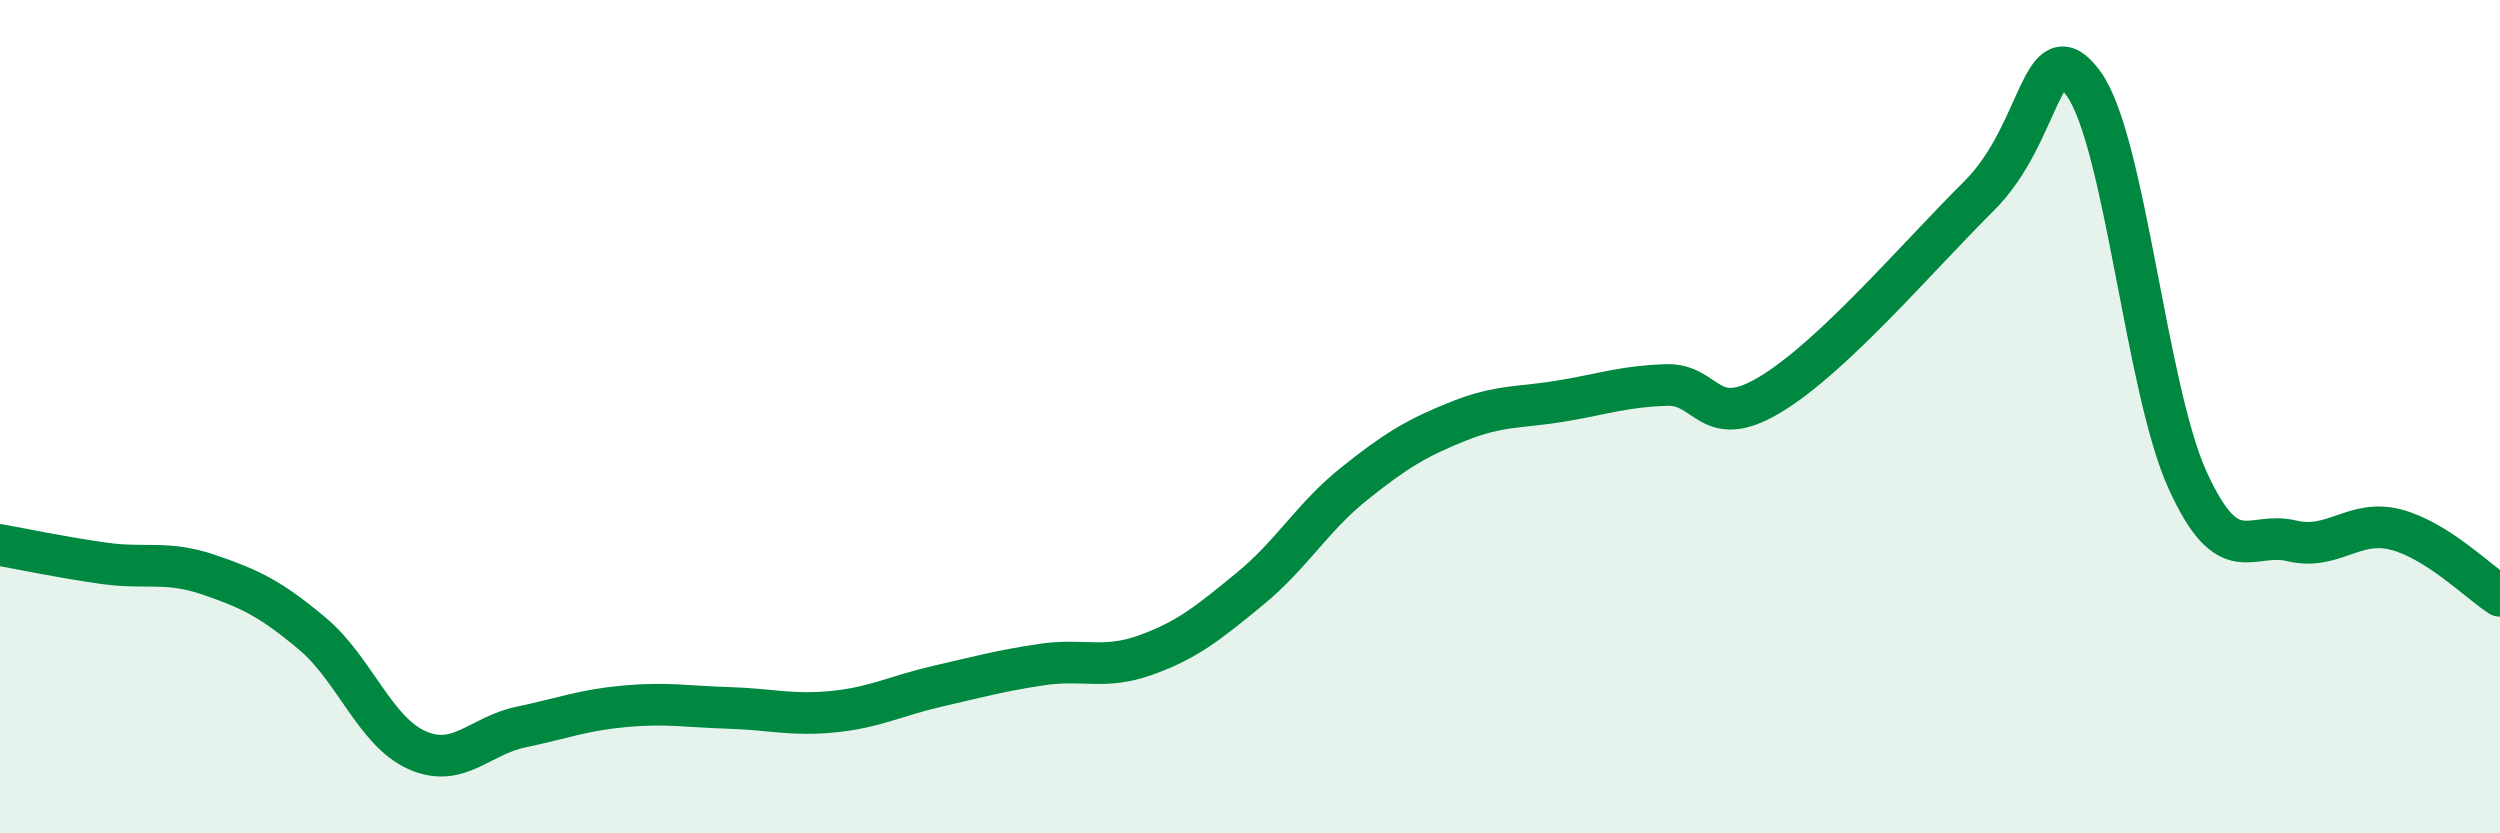 
    <svg width="60" height="20" viewBox="0 0 60 20" xmlns="http://www.w3.org/2000/svg">
      <path
        d="M 0,13.08 C 0.5,13.17 1.5,13.38 2.5,13.52 C 3.5,13.66 4,13.45 5,13.79 C 6,14.13 6.5,14.37 7.5,15.21 C 8.5,16.05 9,17.55 10,18 C 11,18.45 11.5,17.66 12.5,17.45 C 13.5,17.24 14,17.04 15,16.95 C 16,16.86 16.5,16.96 17.5,16.99 C 18.5,17.02 19,17.18 20,17.08 C 21,16.98 21.5,16.7 22.5,16.47 C 23.5,16.24 24,16.1 25,15.95 C 26,15.8 26.5,16.08 27.5,15.72 C 28.5,15.36 29,14.95 30,14.13 C 31,13.31 31.5,12.41 32.5,11.61 C 33.5,10.81 34,10.51 35,10.11 C 36,9.71 36.5,9.79 37.5,9.62 C 38.5,9.45 39,9.27 40,9.24 C 41,9.21 41,10.37 42.5,9.46 C 44,8.55 46,6.19 47.5,4.7 C 49,3.21 49,0.64 50,2 C 51,3.36 51.5,9.32 52.5,11.52 C 53.5,13.72 54,12.74 55,12.98 C 56,13.22 56.5,12.45 57.5,12.71 C 58.5,12.97 59.5,13.98 60,14.3L60 20L0 20Z"
        fill="#008740"
        opacity="0.1"
        stroke-linecap="round"
        stroke-linejoin="round"
      />
      <path
        d="M 0,13.08 C 0.5,13.17 1.5,13.38 2.5,13.52 C 3.5,13.66 4,13.45 5,13.79 C 6,14.13 6.5,14.37 7.5,15.21 C 8.5,16.05 9,17.55 10,18 C 11,18.45 11.5,17.66 12.5,17.45 C 13.5,17.24 14,17.04 15,16.95 C 16,16.86 16.5,16.96 17.5,16.99 C 18.5,17.02 19,17.18 20,17.08 C 21,16.98 21.5,16.7 22.5,16.47 C 23.5,16.24 24,16.1 25,15.95 C 26,15.8 26.5,16.08 27.5,15.72 C 28.5,15.36 29,14.95 30,14.13 C 31,13.31 31.5,12.41 32.5,11.61 C 33.5,10.81 34,10.51 35,10.11 C 36,9.71 36.5,9.79 37.5,9.62 C 38.5,9.45 39,9.27 40,9.24 C 41,9.21 41,10.37 42.5,9.46 C 44,8.55 46,6.19 47.5,4.7 C 49,3.21 49,0.64 50,2 C 51,3.36 51.5,9.32 52.5,11.52 C 53.5,13.72 54,12.74 55,12.98 C 56,13.22 56.5,12.45 57.5,12.71 C 58.5,12.97 59.5,13.98 60,14.3"
        stroke="#008740"
        stroke-width="1"
        fill="none"
        stroke-linecap="round"
        stroke-linejoin="round"
      />
    </svg>
  